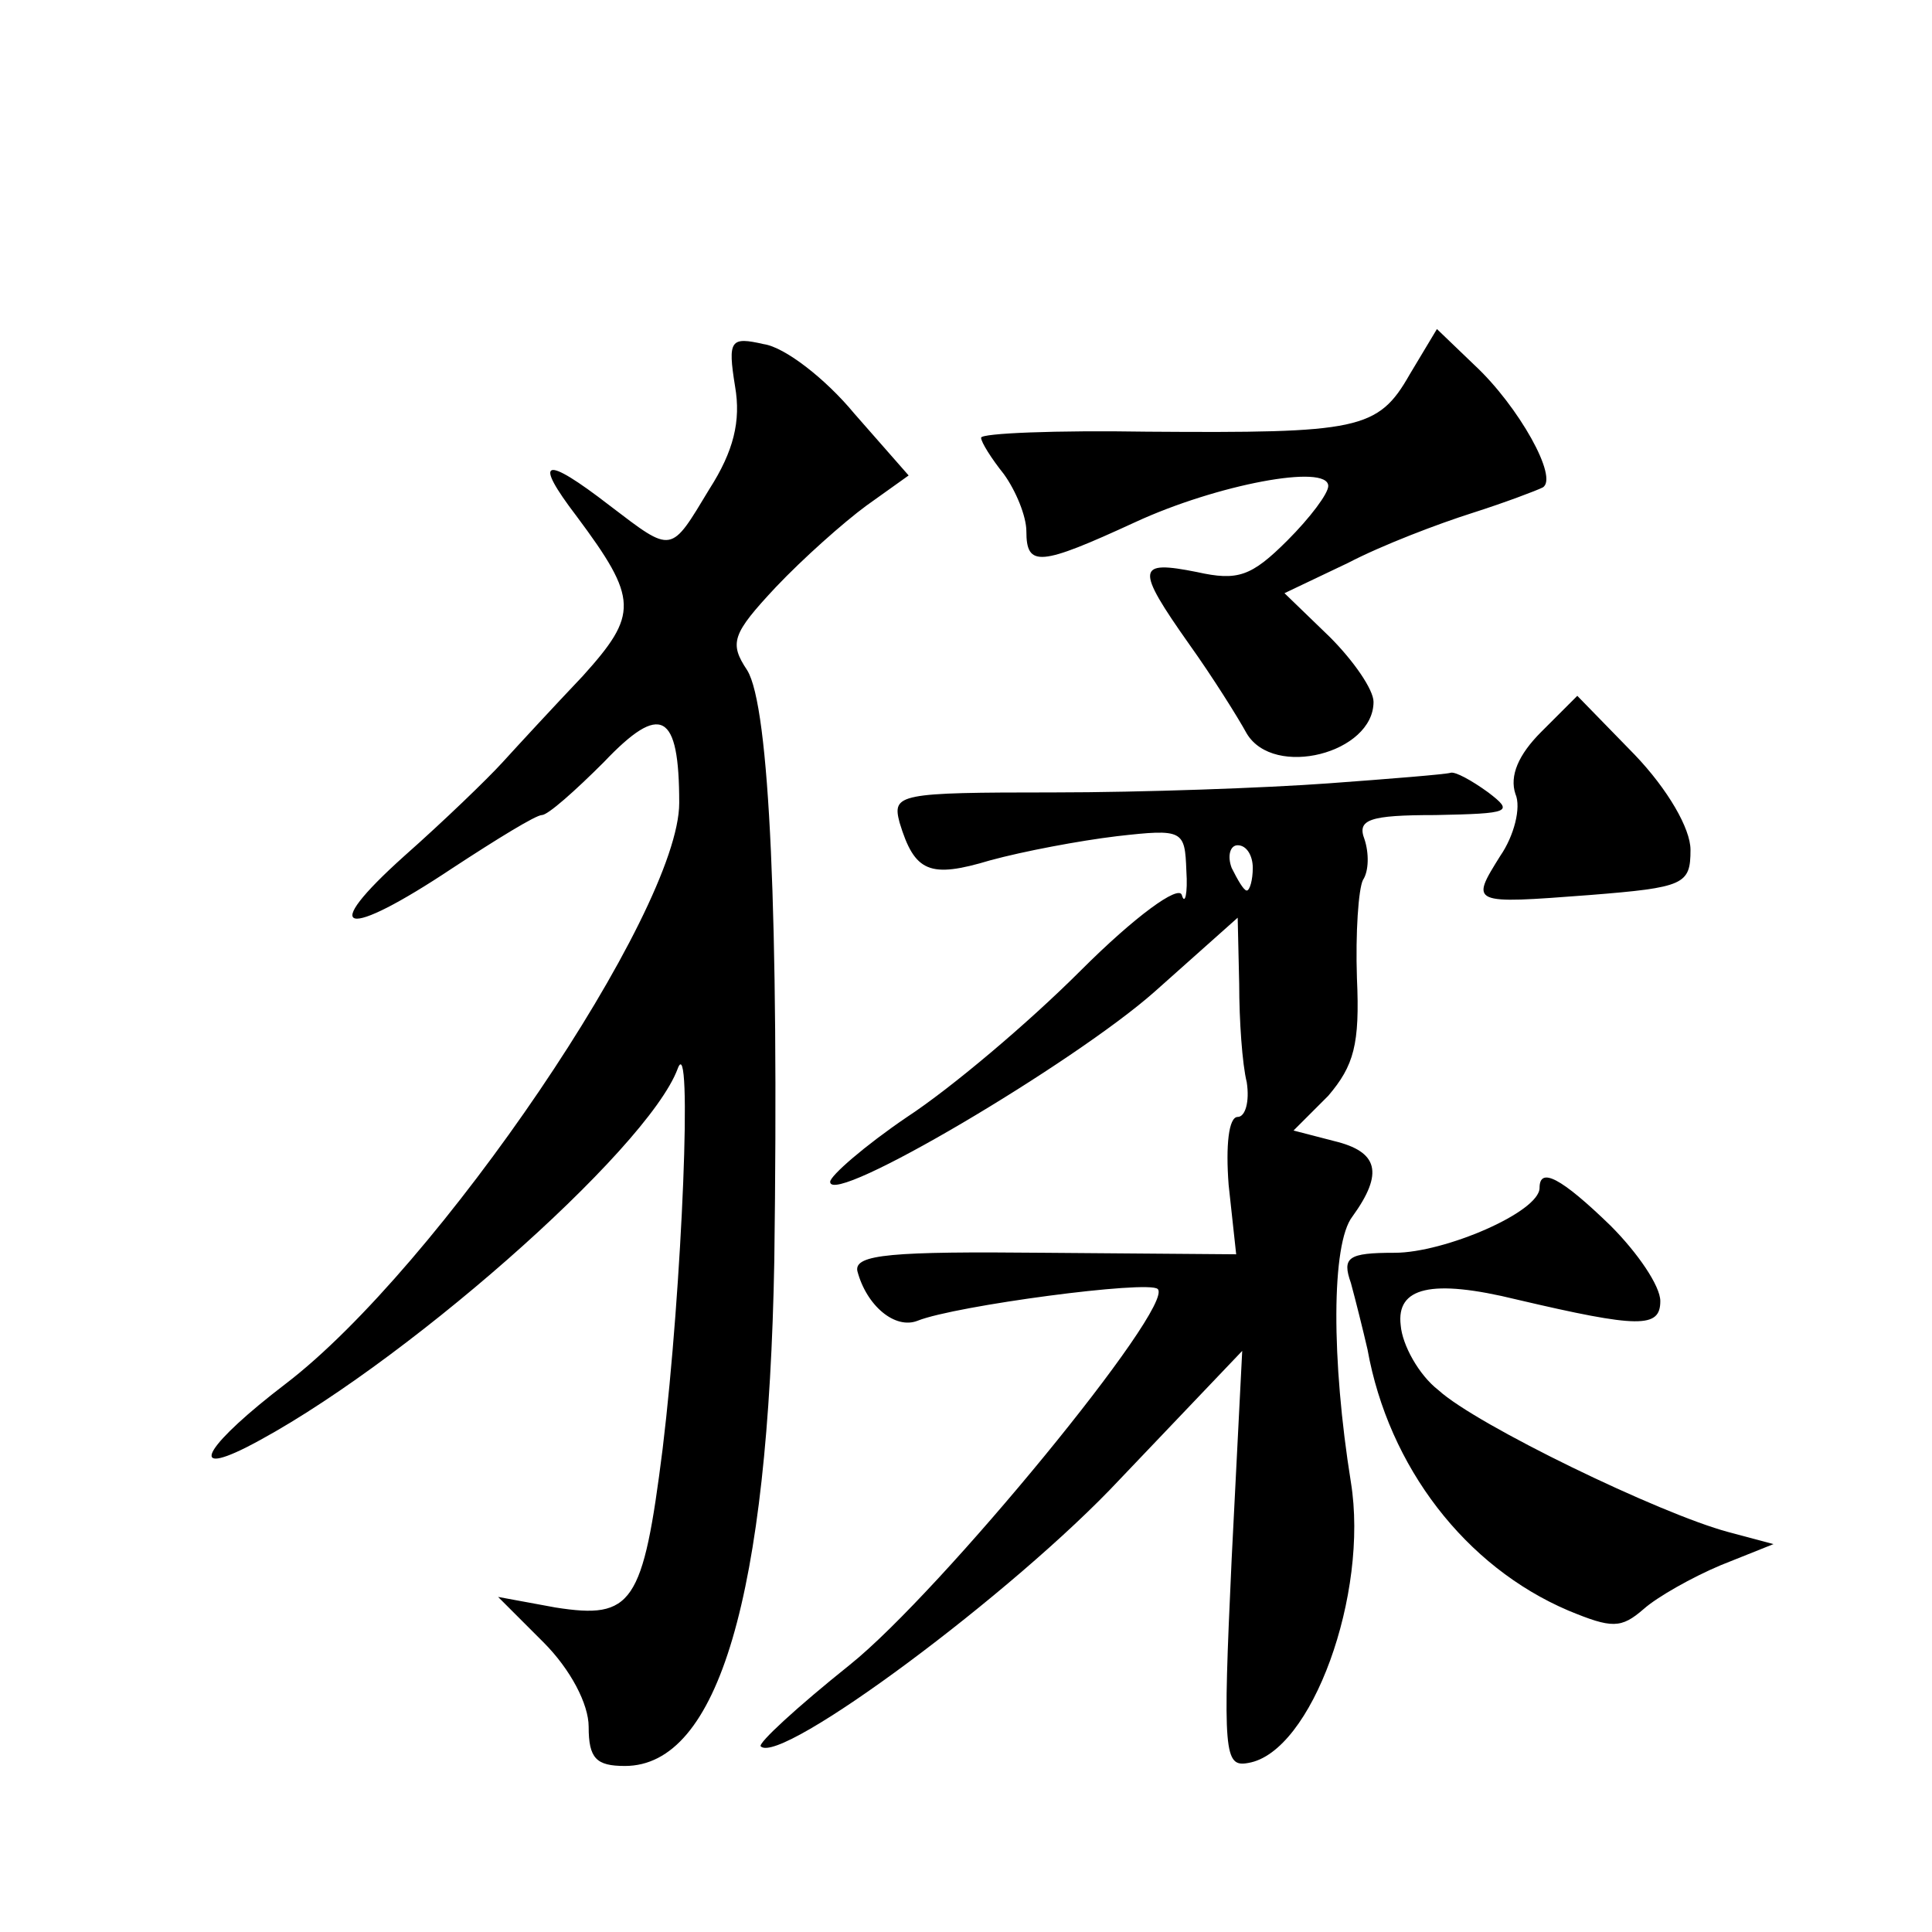 <?xml version="1.0" standalone="no"?>
<!DOCTYPE svg PUBLIC "-//W3C//DTD SVG 20010904//EN"
 "http://www.w3.org/TR/2001/REC-SVG-20010904/DTD/svg10.dtd">
<svg version="1.0" xmlns="http://www.w3.org/2000/svg"
 width="128pt" height="128pt" viewBox="0 0 128 128"
 preserveAspectRatio="xMidYMid meet">
<g transform="translate(0,128) scale(0.1,-0.1)"
fill="#0" stroke="none">
<path d="M487 1024 c4 -23 -1 -43 -17 -68 -26 -43 -24 -43 -66 -11 -44 34 -51 31
-22 -7 41 -55 41 -65 4 -106 -19 -20 -43 -46 -53 -57 -10 -11 -39 -39 -65 -62 -58
-52 -40 -56 32 -8 29 19 55 35 59 35 4 0 22 16 41 35 38 40 50 33 50 -27 0 -72
-160 -308 -261 -385 -51 -39 -66 -62 -26 -42 100 51 266 197 286 251 10 27 3 -145
-10 -252 -13 -103 -20 -113 -71 -105 l-38 7 30 -30 c18 -18 30 -41 30 -56 0 -21
5 -26 24 -26 62 0 95 113 99 335 3 225 -3 367 -18 391 -12 18 -10 24 19 55 18 19
45 43 60 54 l28 20 -36 41 c-19 23 -46 44 -60 46 -22 5 -24 3 -19 -28z M934 1032
c-21 -37 -34 -39 -174 -38 -60 1 -110 -1 -110 -4 0 -3 7 -14 15 -24 8 -11 15 -28
15 -38 0 -24 9 -23 72 6 54 25 128 39 128 24 0 -5 -12 -21 -27 -36 -24 -24 -33
-27 -60 -21 -40 8 -41 3 -5 -48 15 -21 32 -48 38 -59 18 -30 84 -13 84 21 0 8 -13
27 -29 43 l-30 29 42 20 c23 12 60 26 82 33 22 7 43 15 47 17 11 6 -16 54 -45 81
l-25 24 -18 -30z M1021 795 c-15 -15 -21 -29 -17 -41 4 -9 -1 -28 -10 -41 -20 -32
-20 -32 59 -26 63 5 67 7 67 30 0 14 -15 40 -37 63 l-38 39 -24 -24z M880 761 c-41
-3 -123 -6 -182 -6 -103 0 -107 -1 -102 -20 10 -33 20 -37 60 -25 22 6 59 13 84
16 44 5 45 4 46 -23 1 -15 -1 -23 -3 -16 -2 7 -31 -14 -67 -50 -35 -35 -86 -78
-115 -97 -28 -19 -51 -39 -51 -43 0 -17 162 79 215 126 l55 49 1 -44 c0 -24 2 -53
5 -65 2 -13 -1 -23 -6 -23 -6 0 -8 -19 -6 -45 l5 -46 -127 1 c-101 1 -126 -1 -124
-12 6 -23 25 -39 40 -33 25 10 153 27 159 21 12 -11 -144 -201 -204 -249 -35 -28
-61 -52 -59 -54 13 -13 168 102 238 177 l81 85 -7 -138 c-6 -129 -5 -138 11 -135
42 7 80 112 68 186 -13 81 -13 158 1 176 21 29 17 43 -12 50 l-27 7 23 23 c17 20
21 34 19 78 -1 30 1 59 4 65 4 6 4 18 1 27 -5 13 3 16 47 16 50 1 52 2 35 15 -11
8 -22 14 -25 13 -3 -1 -40 -4 -81 -7z m-50 -56 c0 -8 -2 -15 -4 -15 -2 0 -6 7 -10
15 -3 8 -1 15 4 15 6 0 10 -7 10 -15z M1020 493 c0 -16 -63 -43 -96 -43 -31 0 -35
-3 -29 -20 3 -11 8 -31 11 -44 14 -78 65 -144 133 -173 29 -12 35 -12 50 1 9 8
32 21 51 29 l35 14 -30 8 c-45 12 -167 71 -192 94 -13 10 -24 30 -25 43 -3 25 20
31 77 17 81 -19 95 -19 95 -1 0 10 -15 32 -33 50 -33 32 -47 39 -47 25z"/>
</g>
</svg>
